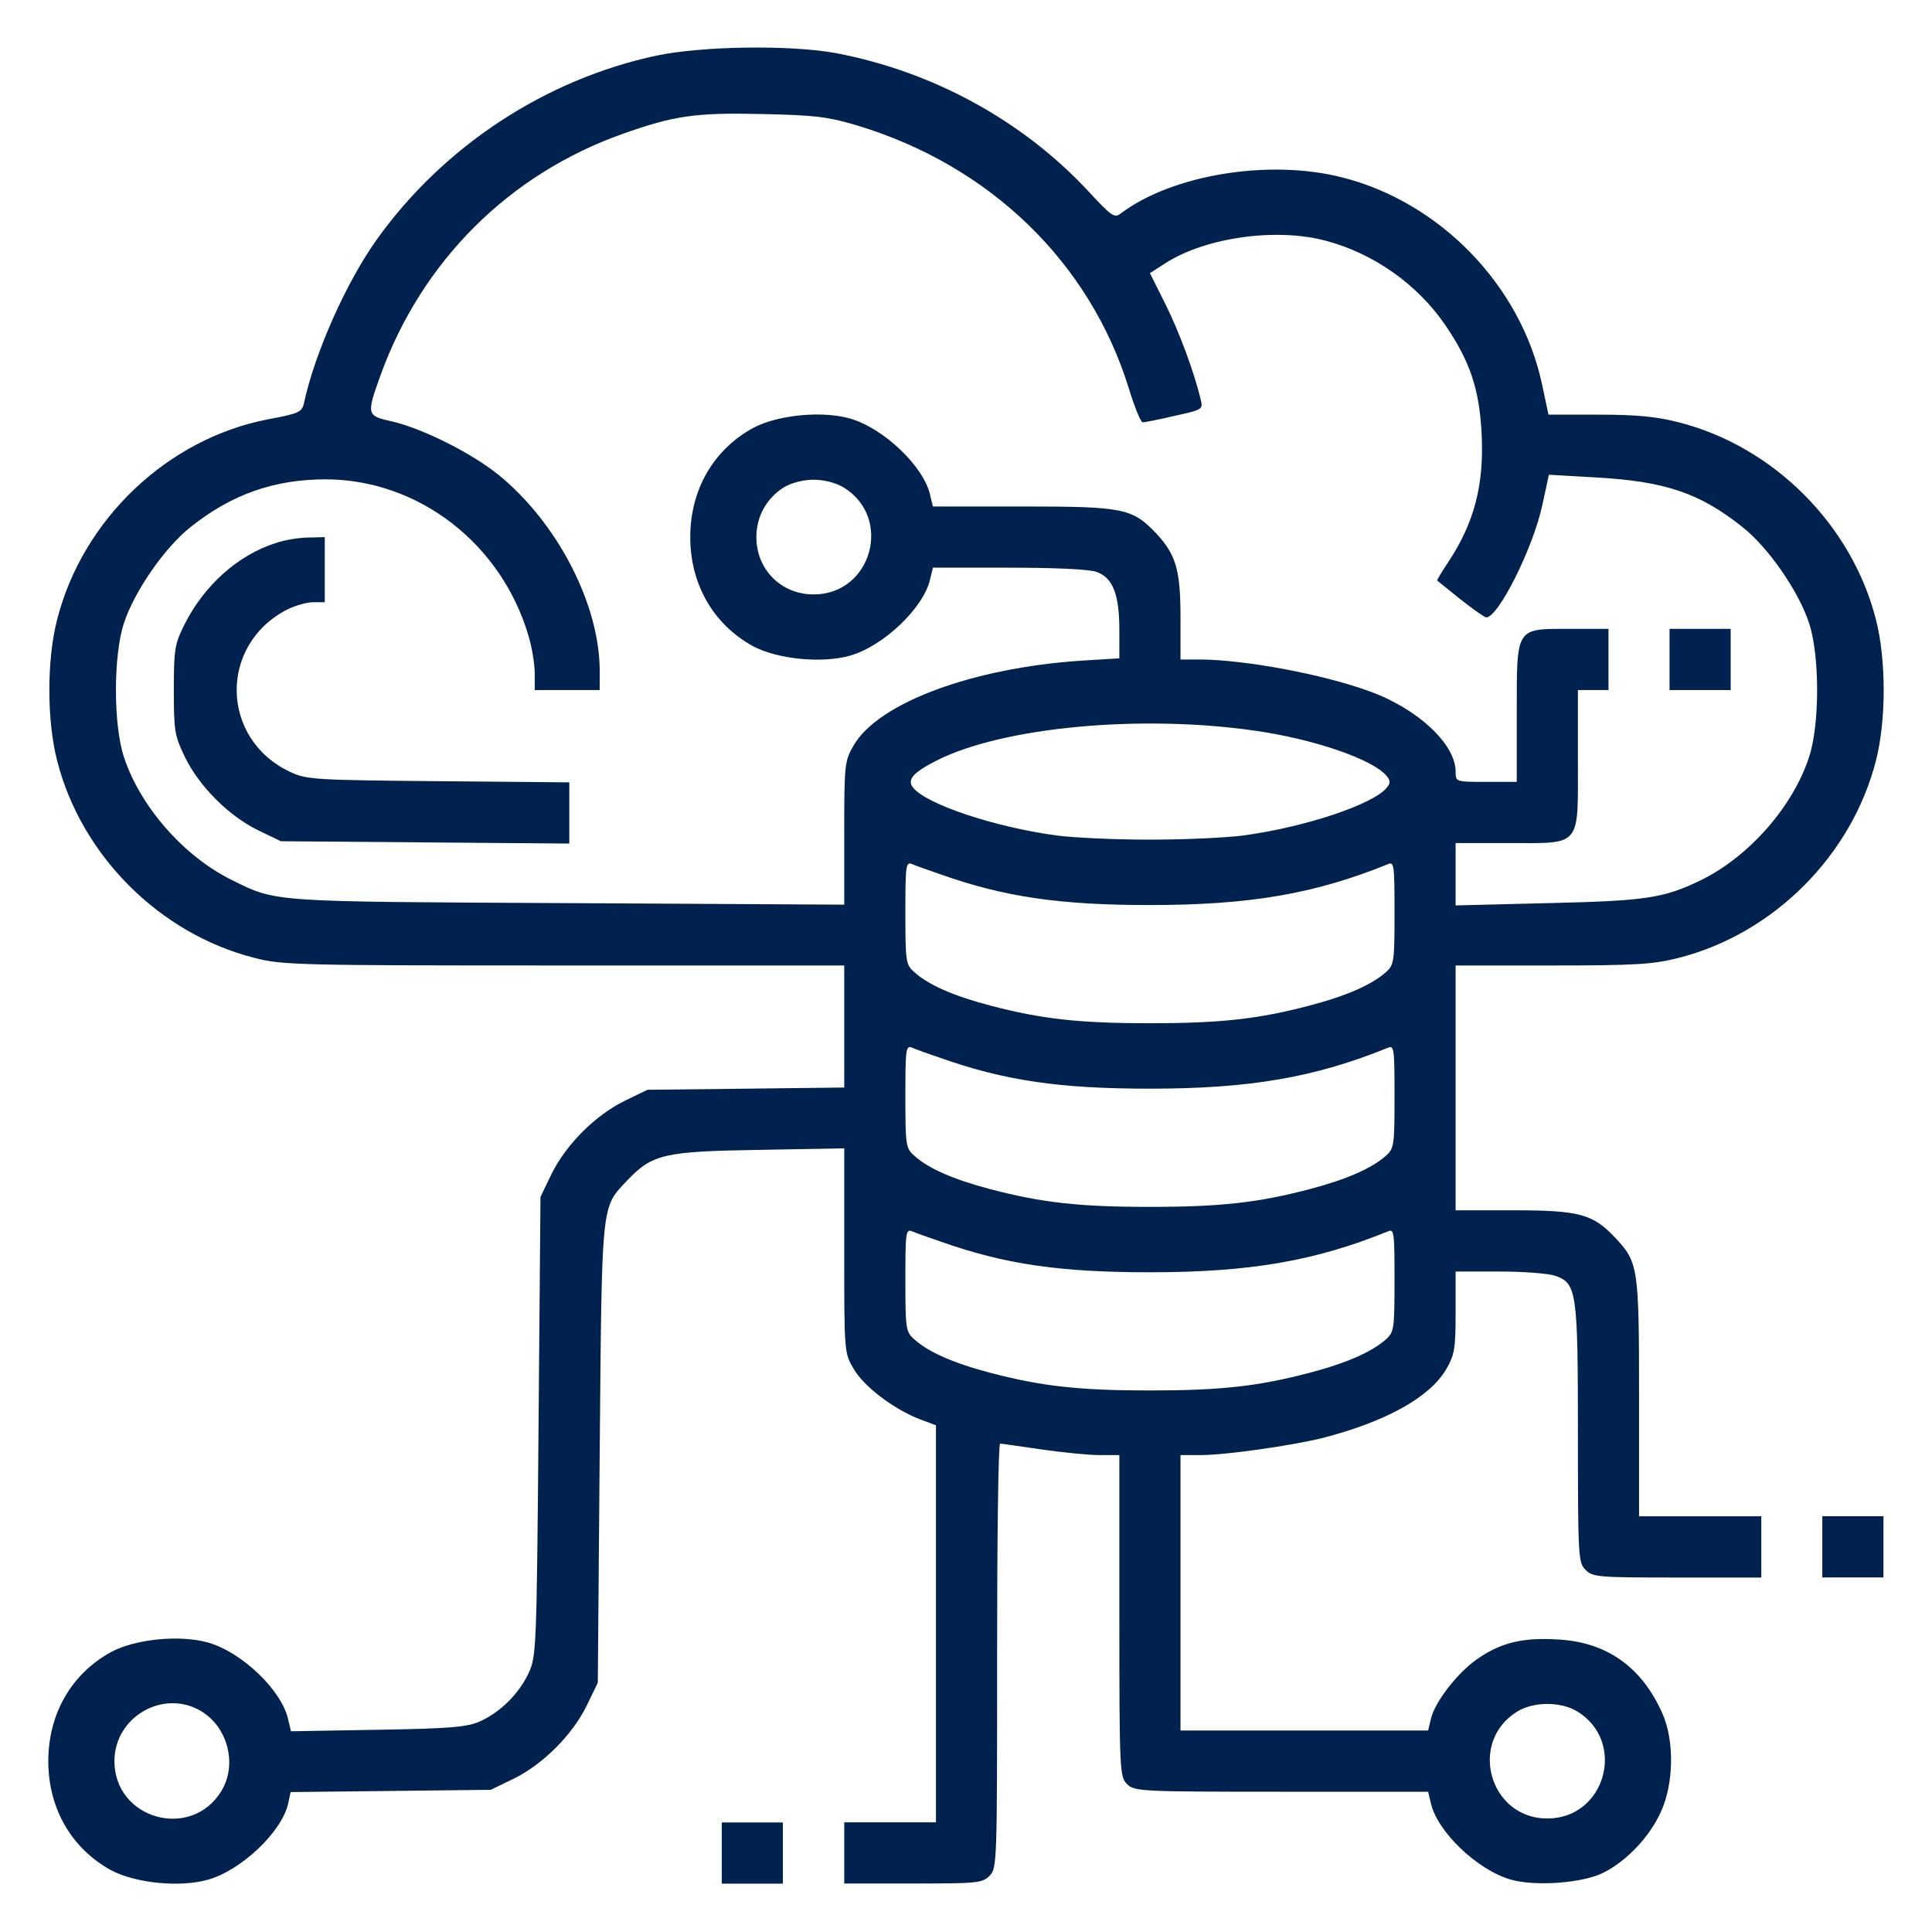 <svg width="40" height="40" viewBox="0 0 40 40" fill="none" xmlns="http://www.w3.org/2000/svg">
<path d="M13.603 1.149C11.293 1.64 9.18 3.026 7.796 4.966C7.163 5.853 6.514 7.318 6.293 8.348C6.253 8.53 6.19 8.562 5.557 8.68C3.476 9.076 1.712 10.747 1.182 12.83C0.968 13.662 0.968 14.913 1.182 15.745C1.68 17.709 3.302 19.332 5.264 19.831C5.842 19.982 6.166 19.989 11.68 19.989H17.479V21.249V22.516L15.446 22.54L13.405 22.563L12.93 22.793C12.321 23.094 11.72 23.696 11.419 24.306L11.19 24.781L11.15 29.532C11.111 34.173 11.103 34.292 10.944 34.641C10.739 35.076 10.351 35.456 9.924 35.646C9.663 35.757 9.307 35.789 7.82 35.813L6.024 35.844L5.968 35.607C5.842 35.005 5.011 34.205 4.307 34.007C3.721 33.841 2.796 33.936 2.297 34.205C1.475 34.656 1 35.488 1 36.462C1 37.436 1.475 38.268 2.297 38.719C2.796 38.988 3.721 39.083 4.307 38.917C5.003 38.719 5.842 37.919 5.968 37.333L6.016 37.103L8.089 37.08L10.161 37.056L10.636 36.826C11.245 36.525 11.846 35.923 12.147 35.314L12.377 34.839L12.416 30.087C12.463 24.82 12.44 25.018 12.993 24.432C13.508 23.894 13.753 23.838 15.723 23.807L17.479 23.775V25.897C17.479 28.004 17.479 28.012 17.677 28.345C17.883 28.701 18.492 29.168 19.038 29.382L19.378 29.509V33.619V37.729H18.429H17.479V38.363V38.996H18.903C20.224 38.996 20.335 38.988 20.486 38.838C20.644 38.679 20.644 38.577 20.644 34.284C20.644 31.869 20.668 29.889 20.707 29.889C20.739 29.889 21.119 29.944 21.554 30.008C21.989 30.071 22.535 30.126 22.764 30.126H23.175V33.453C23.175 36.676 23.183 36.787 23.334 36.937C23.484 37.088 23.595 37.096 26.53 37.096H29.568L29.623 37.325C29.75 37.919 30.588 38.719 31.285 38.917C31.799 39.06 32.78 38.988 33.207 38.767C33.69 38.521 34.156 38.022 34.386 37.515C34.655 36.929 34.67 36.042 34.417 35.472C33.99 34.514 33.27 33.999 32.258 33.944C31.514 33.896 31.055 34.015 30.565 34.363C30.153 34.656 29.694 35.258 29.623 35.599L29.568 35.828H27.005H24.441V32.977V30.126H24.86C25.383 30.126 26.751 29.928 27.392 29.77C28.698 29.43 29.599 28.931 29.94 28.352C30.114 28.052 30.137 27.925 30.137 27.172V26.325H31.039C31.53 26.325 32.052 26.365 32.194 26.412C32.645 26.57 32.669 26.721 32.669 29.691C32.669 32.241 32.677 32.352 32.827 32.502C32.977 32.653 33.088 32.661 34.726 32.661H36.466V32.027V31.393H35.201H33.935V28.939C33.935 26.222 33.919 26.135 33.436 25.62C32.977 25.137 32.701 25.058 31.348 25.058H30.137V22.524V19.989H32.139C33.879 19.989 34.227 19.966 34.758 19.831C36.72 19.332 38.341 17.709 38.84 15.745C39.053 14.913 39.053 13.662 38.84 12.83C38.341 10.866 36.72 9.243 34.758 8.744C34.299 8.625 33.879 8.585 33.104 8.585H32.06L31.925 7.952C31.49 5.916 29.821 4.19 27.796 3.675C26.293 3.287 24.283 3.612 23.215 4.412C23.073 4.523 23.025 4.491 22.519 3.944C21.166 2.495 19.315 1.482 17.313 1.101C16.38 0.927 14.56 0.951 13.603 1.149ZM17.748 2.598C20.501 3.43 22.566 5.433 23.373 8.047C23.492 8.435 23.618 8.744 23.658 8.744C23.698 8.744 23.99 8.688 24.323 8.609C24.9 8.482 24.908 8.474 24.86 8.276C24.726 7.706 24.41 6.859 24.125 6.289L23.808 5.655L24.141 5.441C24.979 4.911 26.427 4.713 27.44 4.982C28.436 5.243 29.346 5.885 29.924 6.732C30.438 7.484 30.628 8.063 30.675 8.973C30.731 10.05 30.517 10.842 29.971 11.658C29.845 11.848 29.742 12.014 29.758 12.022C29.773 12.038 29.987 12.204 30.24 12.41C30.501 12.616 30.739 12.783 30.77 12.783C31.023 12.783 31.743 11.341 31.933 10.454L32.068 9.829L33.025 9.884C34.465 9.963 35.185 10.201 36.079 10.914C36.609 11.333 37.242 12.244 37.455 12.902C37.677 13.567 37.677 15.008 37.455 15.673C37.123 16.695 36.221 17.724 35.232 18.215C34.449 18.596 34.093 18.651 32.06 18.698L30.137 18.746V18.097V17.455H31.245C32.756 17.455 32.669 17.558 32.669 15.713V14.287H32.985H33.302V13.654V13.02H32.511C31.372 13.02 31.403 12.965 31.403 14.762V16.188H30.77C30.137 16.188 30.137 16.188 30.137 15.974C30.137 15.404 29.346 14.668 28.349 14.311C27.376 13.955 25.778 13.662 24.86 13.654H24.441V12.783C24.441 11.801 24.346 11.484 23.943 11.048C23.444 10.526 23.278 10.486 21.182 10.486H19.315L19.259 10.256C19.133 9.662 18.294 8.863 17.598 8.665C17.012 8.498 16.087 8.593 15.588 8.863C14.766 9.314 14.291 10.146 14.291 11.12C14.291 12.094 14.766 12.925 15.588 13.377C16.087 13.646 17.012 13.741 17.598 13.575C18.294 13.377 19.133 12.577 19.259 11.983L19.315 11.753H20.873C21.838 11.753 22.543 11.785 22.701 11.84C23.041 11.959 23.175 12.307 23.175 13.044V13.63L22.392 13.678C20.137 13.828 18.191 14.549 17.677 15.428C17.487 15.752 17.479 15.816 17.479 17.249V18.73L11.767 18.698C5.549 18.667 5.739 18.683 4.79 18.215C3.801 17.724 2.899 16.695 2.566 15.673C2.345 15.008 2.345 13.567 2.566 12.902C2.78 12.244 3.413 11.333 3.943 10.914C4.797 10.233 5.676 9.924 6.752 9.924C8.666 9.932 10.383 11.254 10.944 13.171C11.016 13.408 11.071 13.757 11.071 13.947V14.287H11.744H12.416V13.868C12.408 12.505 11.538 10.819 10.319 9.829C9.758 9.377 8.761 8.878 8.128 8.728C7.59 8.609 7.582 8.593 7.875 7.778C8.729 5.41 10.541 3.604 12.891 2.772C13.959 2.392 14.41 2.329 15.778 2.361C16.87 2.384 17.139 2.416 17.748 2.598ZM17.463 10.09C18.492 10.716 18.049 12.307 16.846 12.307C16.174 12.307 15.66 11.793 15.66 11.12C15.66 10.692 15.873 10.312 16.229 10.09C16.387 9.995 16.633 9.932 16.846 9.932C17.06 9.932 17.305 9.995 17.463 10.09ZM25.976 15.127C27.202 15.301 28.421 15.721 28.705 16.061C28.792 16.164 28.792 16.212 28.705 16.315C28.421 16.655 27.028 17.123 25.747 17.297C25.398 17.344 24.528 17.384 23.808 17.384C23.088 17.384 22.218 17.344 21.87 17.297C20.588 17.123 19.196 16.655 18.911 16.315C18.769 16.148 18.895 15.998 19.394 15.745C20.755 15.056 23.595 14.786 25.976 15.127ZM19.457 18.097C20.794 18.572 21.941 18.738 23.808 18.738C25.865 18.738 27.218 18.509 28.737 17.891C28.864 17.835 28.872 17.915 28.872 18.896C28.872 19.902 28.864 19.974 28.698 20.124C28.405 20.385 27.89 20.615 27.107 20.821C26.047 21.098 25.28 21.185 23.808 21.185C22.337 21.185 21.569 21.098 20.509 20.821C19.726 20.615 19.212 20.385 18.927 20.124C18.753 19.974 18.745 19.902 18.745 18.896C18.745 17.915 18.753 17.835 18.887 17.891C18.959 17.922 19.22 18.017 19.457 18.097ZM19.457 21.898C20.794 22.373 21.941 22.54 23.808 22.54C25.865 22.54 27.218 22.31 28.737 21.692C28.864 21.637 28.872 21.716 28.872 22.698C28.872 23.704 28.864 23.775 28.698 23.925C28.405 24.187 27.89 24.416 27.107 24.622C26.047 24.899 25.28 24.987 23.808 24.987C22.337 24.987 21.569 24.899 20.509 24.622C19.726 24.416 19.212 24.187 18.927 23.925C18.753 23.775 18.745 23.704 18.745 22.698C18.745 21.716 18.753 21.637 18.887 21.692C18.959 21.724 19.22 21.819 19.457 21.898ZM19.457 25.699C20.794 26.175 21.941 26.341 23.808 26.341C25.865 26.341 27.218 26.111 28.737 25.494C28.864 25.438 28.872 25.517 28.872 26.499C28.872 27.505 28.864 27.576 28.698 27.727C28.405 27.988 27.89 28.218 27.107 28.424C26.047 28.701 25.28 28.788 23.808 28.788C22.337 28.788 21.569 28.701 20.509 28.424C19.726 28.218 19.212 27.988 18.927 27.727C18.753 27.576 18.745 27.505 18.745 26.499C18.745 25.517 18.753 25.438 18.887 25.494C18.959 25.525 19.22 25.62 19.457 25.699ZM4.172 35.432C4.718 35.765 4.916 36.533 4.584 37.08C3.959 38.109 2.369 37.666 2.369 36.462C2.369 35.543 3.389 34.957 4.172 35.432ZM32.653 35.432C33.682 36.058 33.239 37.65 32.036 37.65C30.834 37.65 30.39 36.058 31.419 35.432C31.759 35.227 32.313 35.227 32.653 35.432Z" fill="#01224E"/>
<path d="M5.719 11.24C4.928 11.486 4.216 12.127 3.813 12.943C3.615 13.339 3.599 13.458 3.599 14.289C3.599 15.136 3.615 15.232 3.829 15.675C4.129 16.285 4.73 16.887 5.34 17.188L5.814 17.417L8.805 17.441L11.787 17.465V16.831V16.198L9.082 16.174C6.518 16.15 6.352 16.142 6.012 15.984C4.556 15.303 4.525 13.347 5.949 12.618C6.107 12.539 6.352 12.468 6.487 12.468H6.724V11.794V11.121L6.392 11.129C6.202 11.129 5.901 11.177 5.719 11.24Z" fill="#01224E"/>
<path d="M34.566 13.653V14.287H35.199H35.832V13.653V13.02H35.199H34.566V13.653Z" fill="#01224E"/>
<path d="M37.729 32.026V32.659H38.362H38.995V32.026V31.392H38.362H37.729V32.026Z" fill="#01224E"/>
<path d="M14.943 38.366V38.999H15.576H16.209V38.366V37.732H15.576H14.943V38.366Z" fill="#01224E"/>
</svg>
